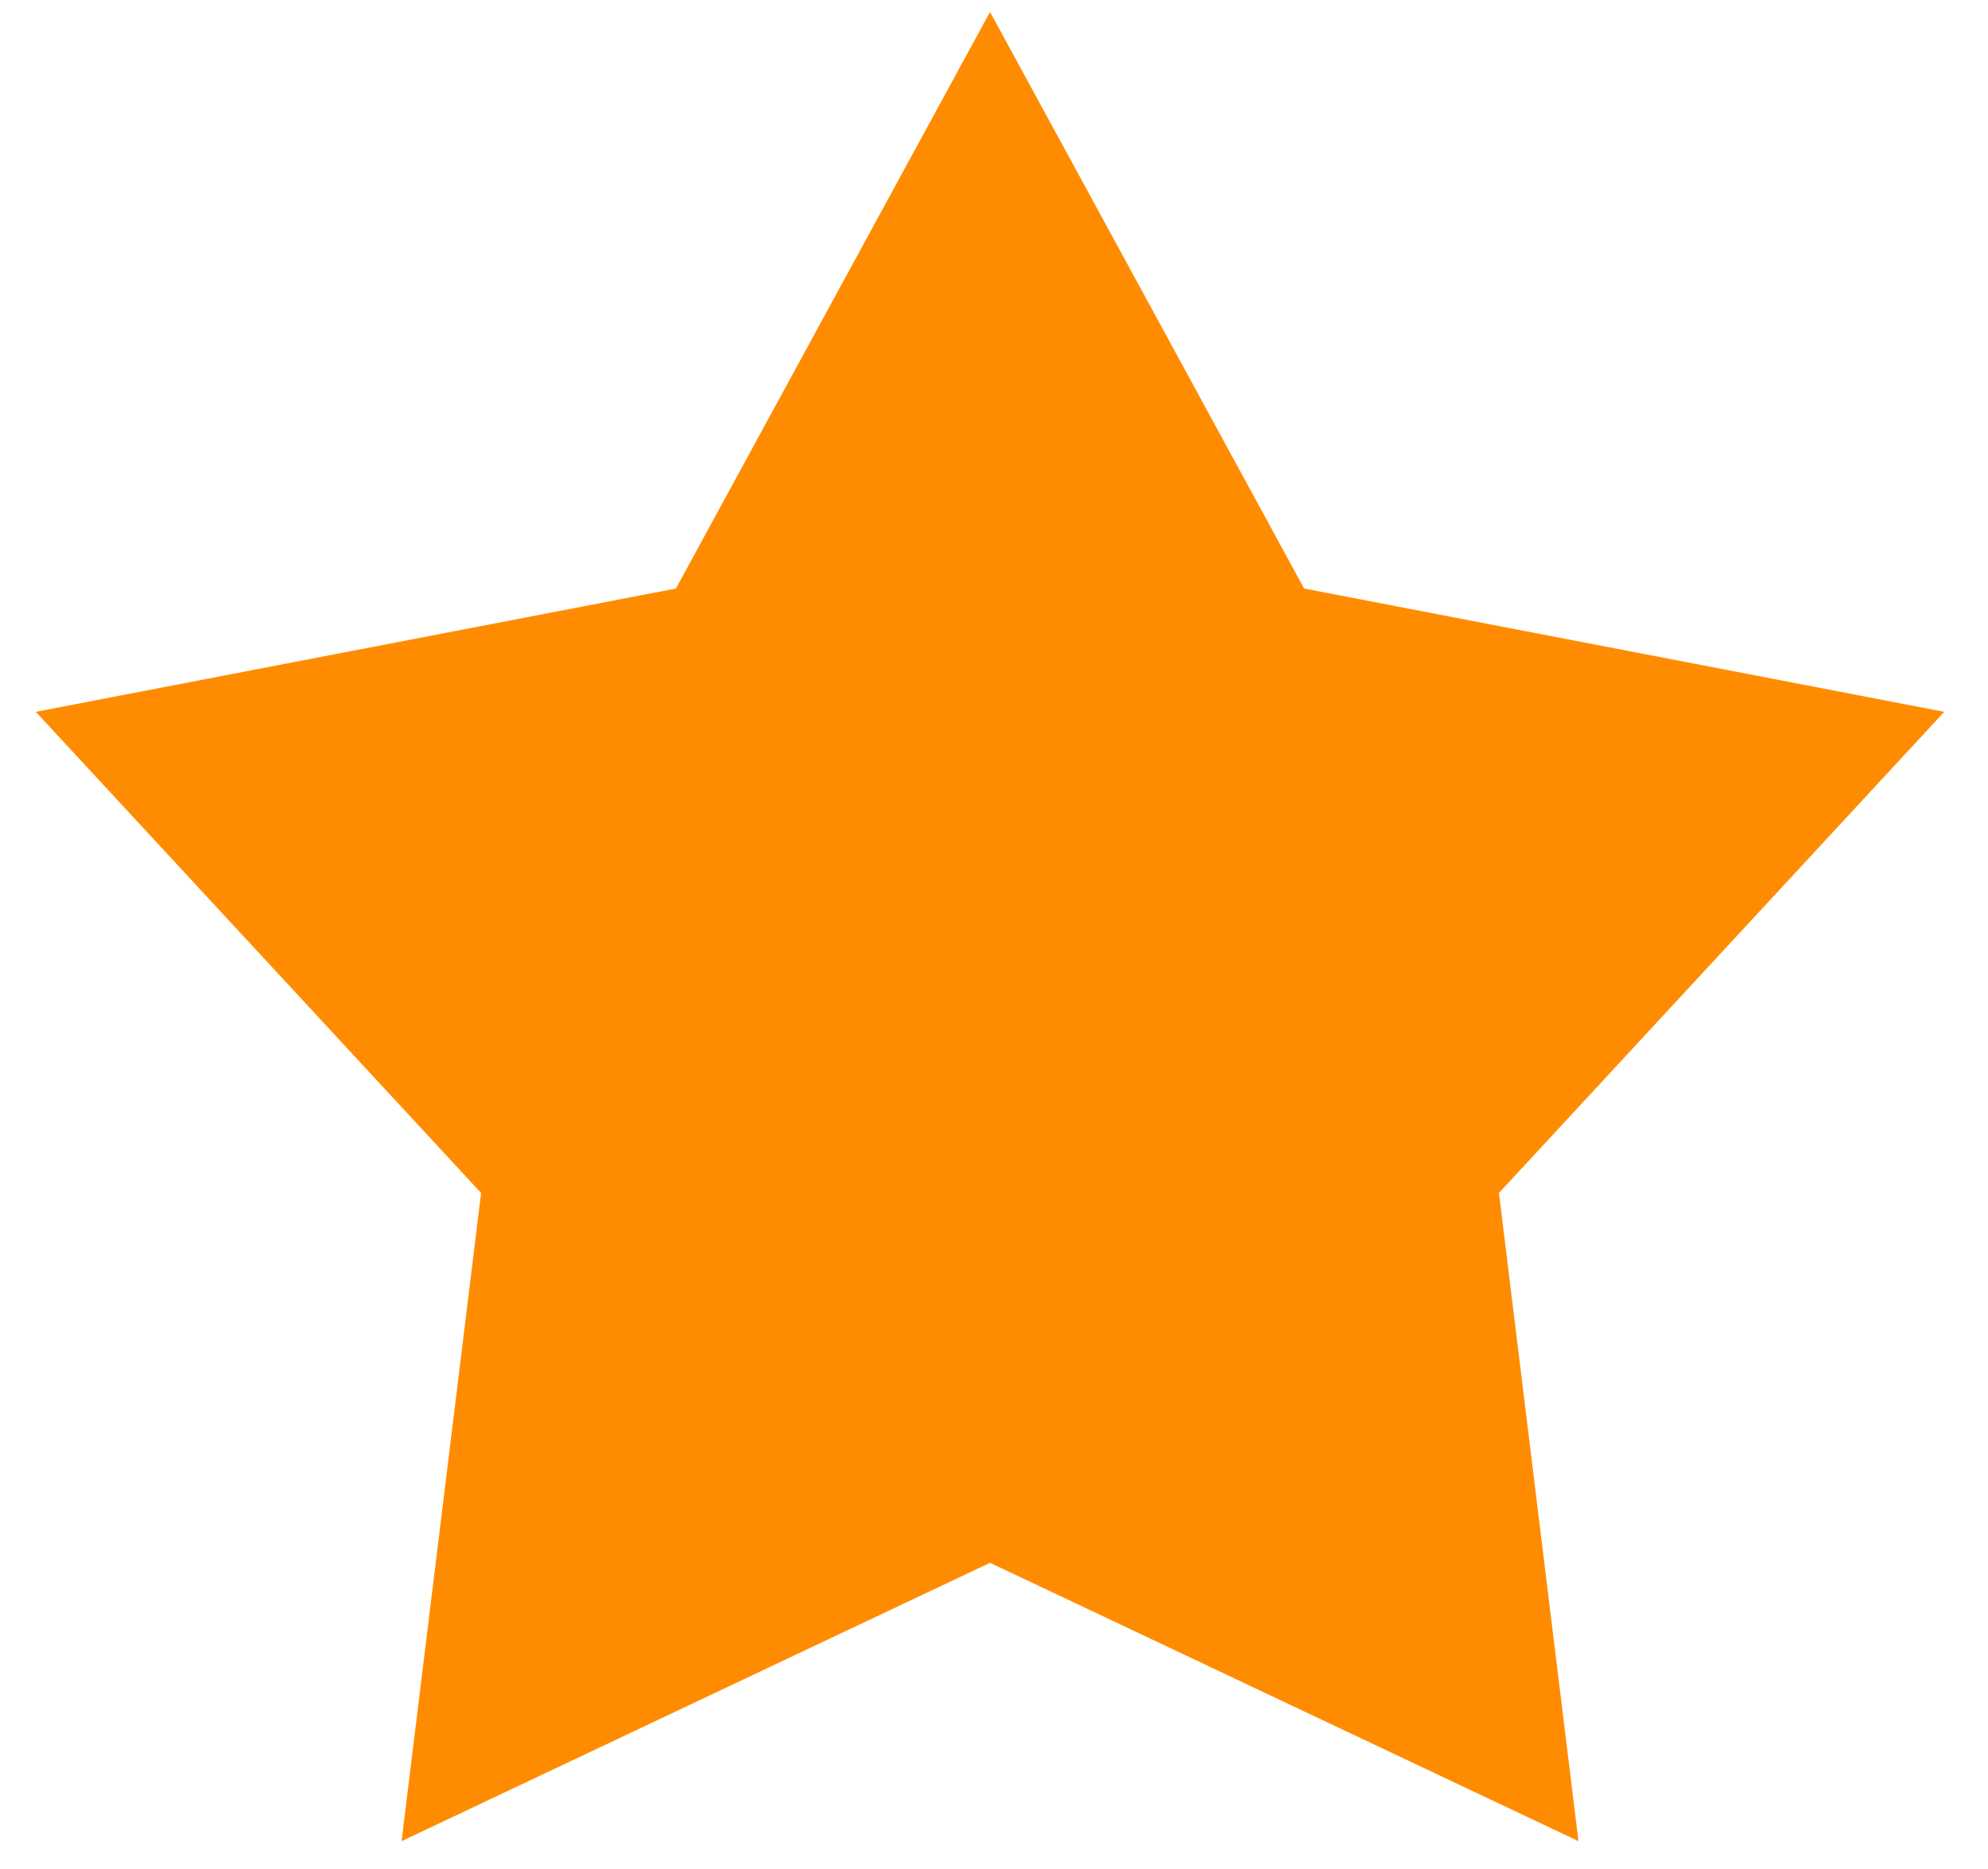 <svg enable-background="new 0 0 50 47" version="1.1" viewBox="0 0 50 47" xml:space="preserve" xmlns="http://www.w3.org/2000/svg" role="img">
<title>Star On</title>
<style>.st0-staron{fill:#FF8C00;}</style>
<polygon class="st0-staron" points="24.9 0.3 17 14.8 0.9 17.9 12.1 30 10.1 46.3 24.9 39.3 39.7 46.3 37.7 30 48.9 17.9 32.8 14.8"/>
</svg>